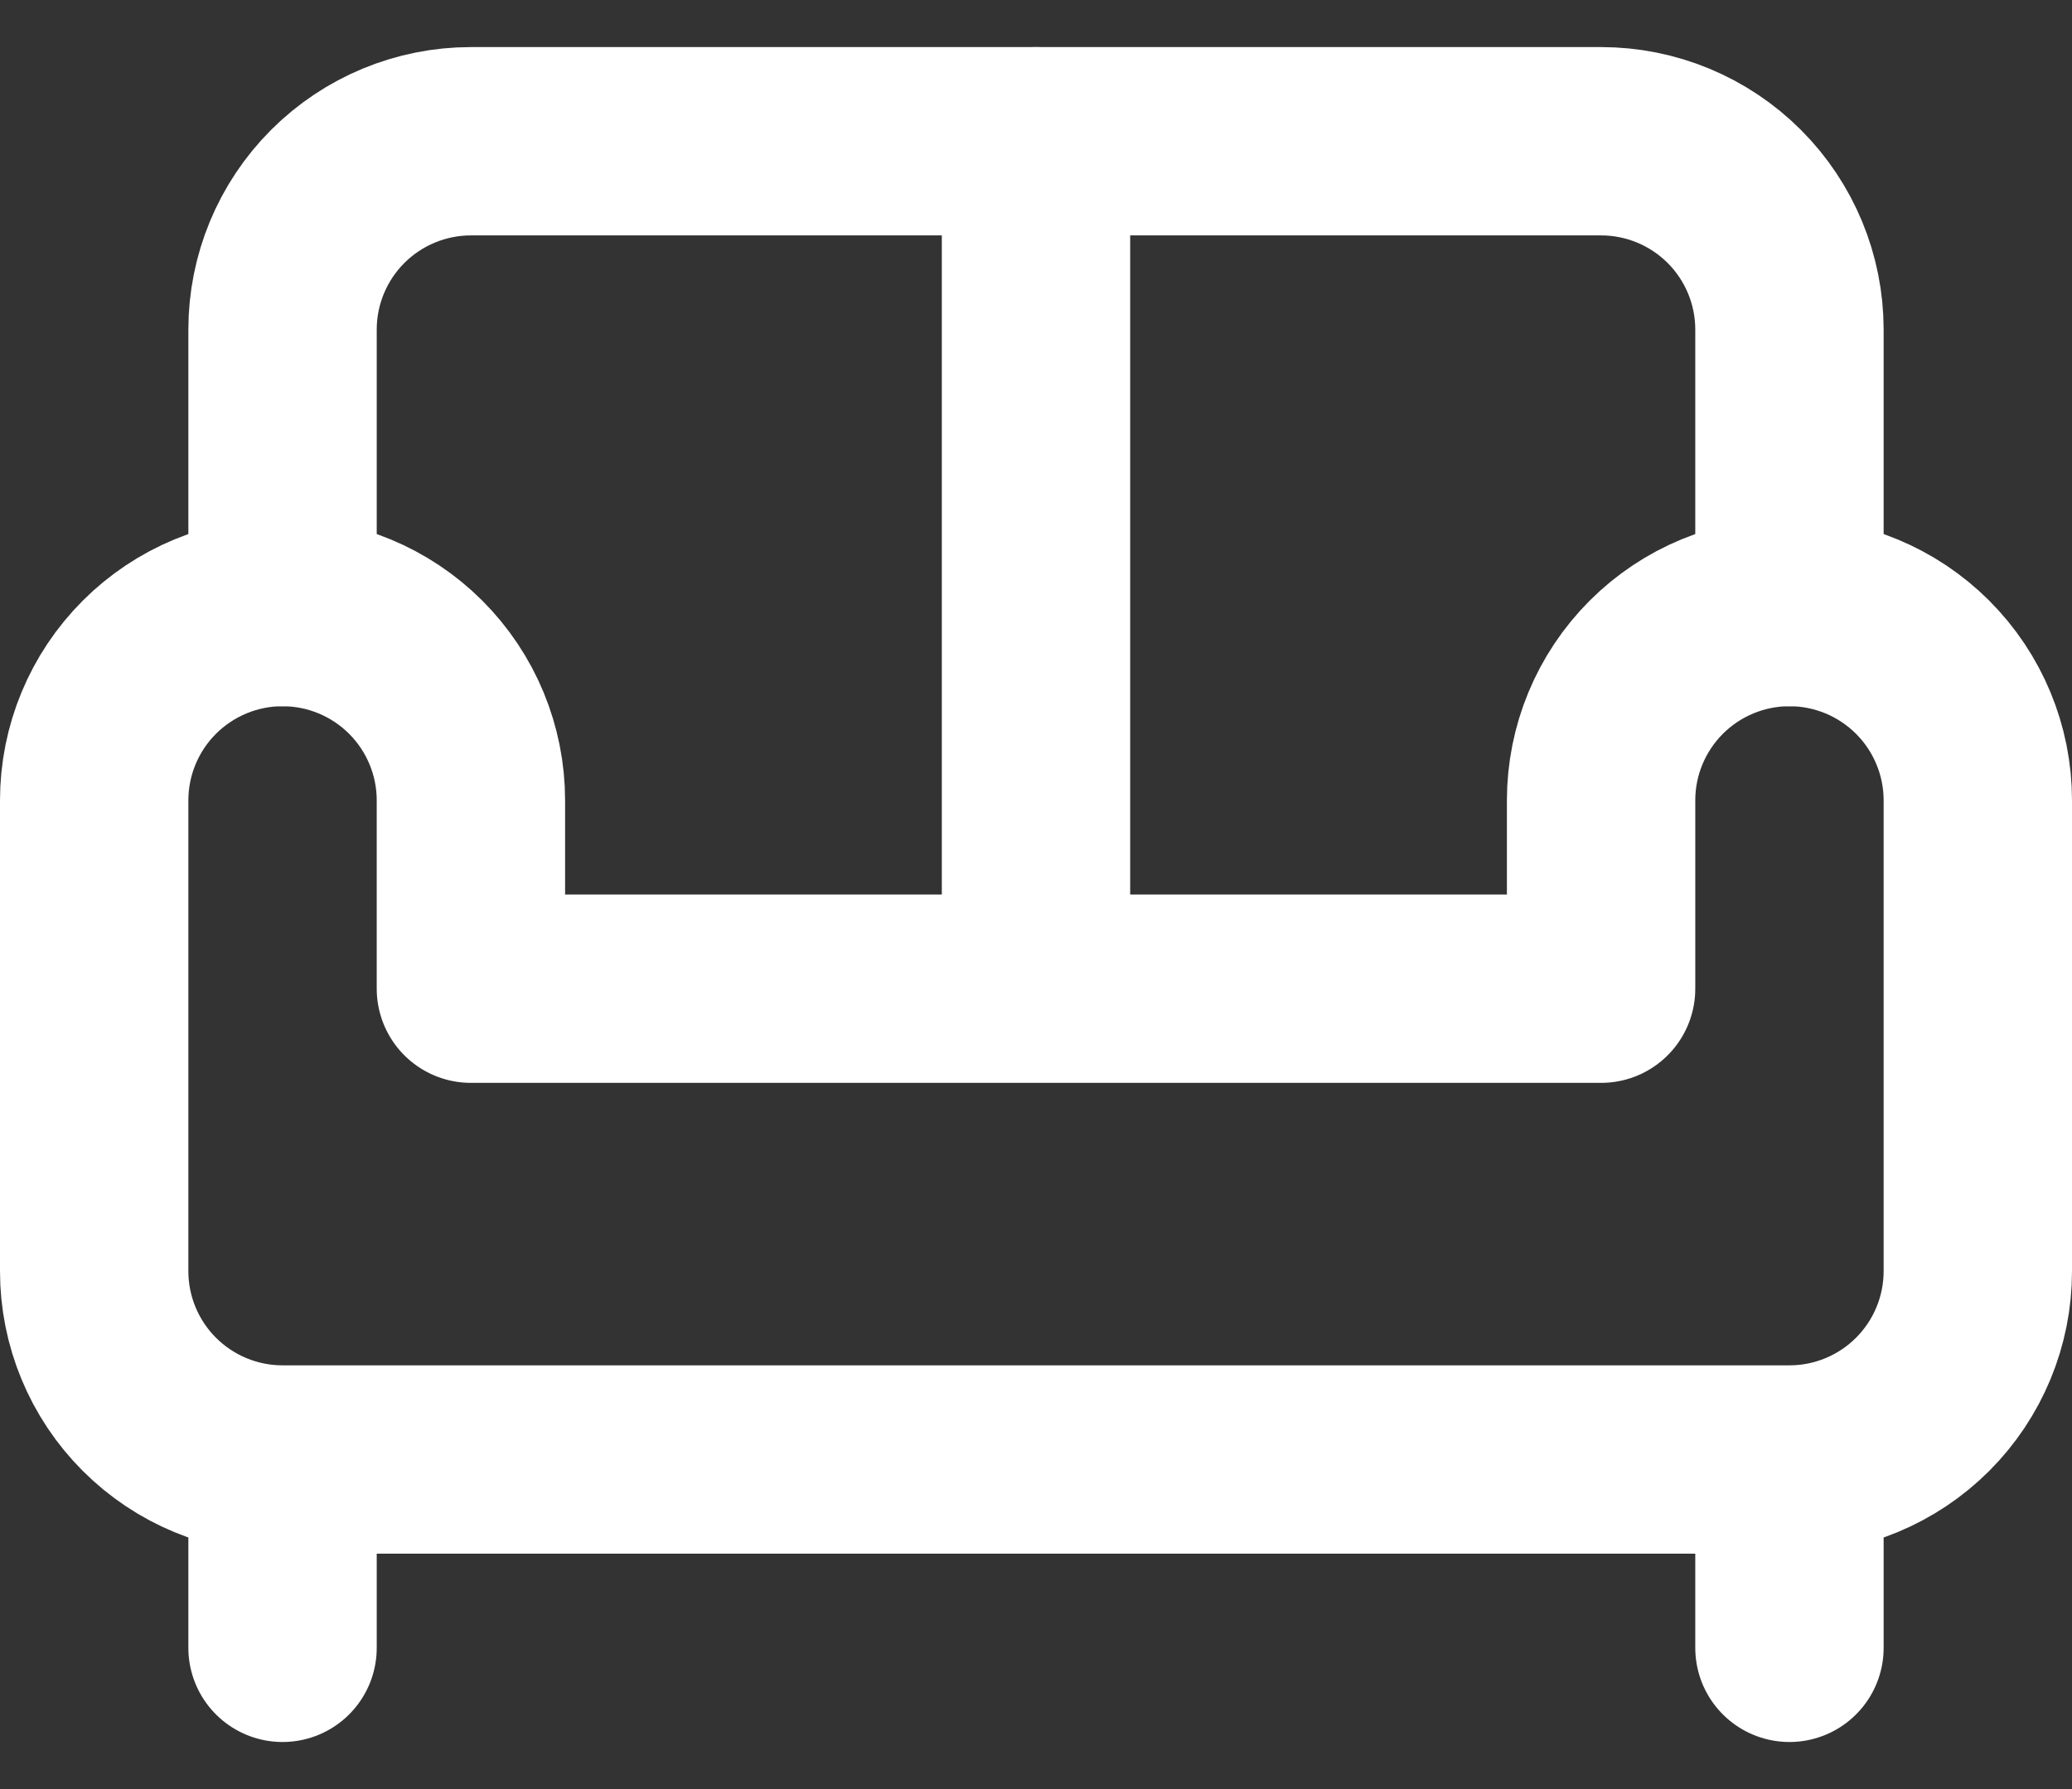 <svg width="22" height="19" viewBox="0 0 22 19" fill="none" xmlns="http://www.w3.org/2000/svg">
<rect x="0" y="0" width="22" height="19" fill="#333333" stroke="none"/>
<path d="M19 6.5V3.5C19 2.97 18.789 2.461 18.414 2.086C18.039 1.711 17.53 1.5 17 1.5H5C4.47 1.5 3.961 1.711 3.586 2.086C3.211 2.461 3 2.97 3 3.5V6.5" stroke="white" stroke-width="2" stroke-linecap="round" stroke-linejoin="round"/>
<path d="M3 15.5C2.47 15.5 1.961 15.289 1.586 14.914C1.211 14.539 1 14.03 1 13.5V8.5C1 7.97 1.211 7.461 1.586 7.086C1.961 6.711 2.47 6.5 3 6.5C3.53 6.5 4.039 6.711 4.414 7.086C4.789 7.461 5 7.97 5 8.5V10.5H17V8.5C17 7.97 17.211 7.461 17.586 7.086C17.961 6.711 18.47 6.5 19 6.5C19.53 6.5 20.039 6.711 20.414 7.086C20.789 7.461 21 7.97 21 8.5V13.5C21 14.03 20.789 14.539 20.414 14.914C20.039 15.289 19.53 15.5 19 15.5M3 15.5H19M3 15.5V17.5M19 15.5V17.5M11 1.5V10.5" stroke="white" stroke-width="2" stroke-linecap="round" stroke-linejoin="round"/>
</svg>
